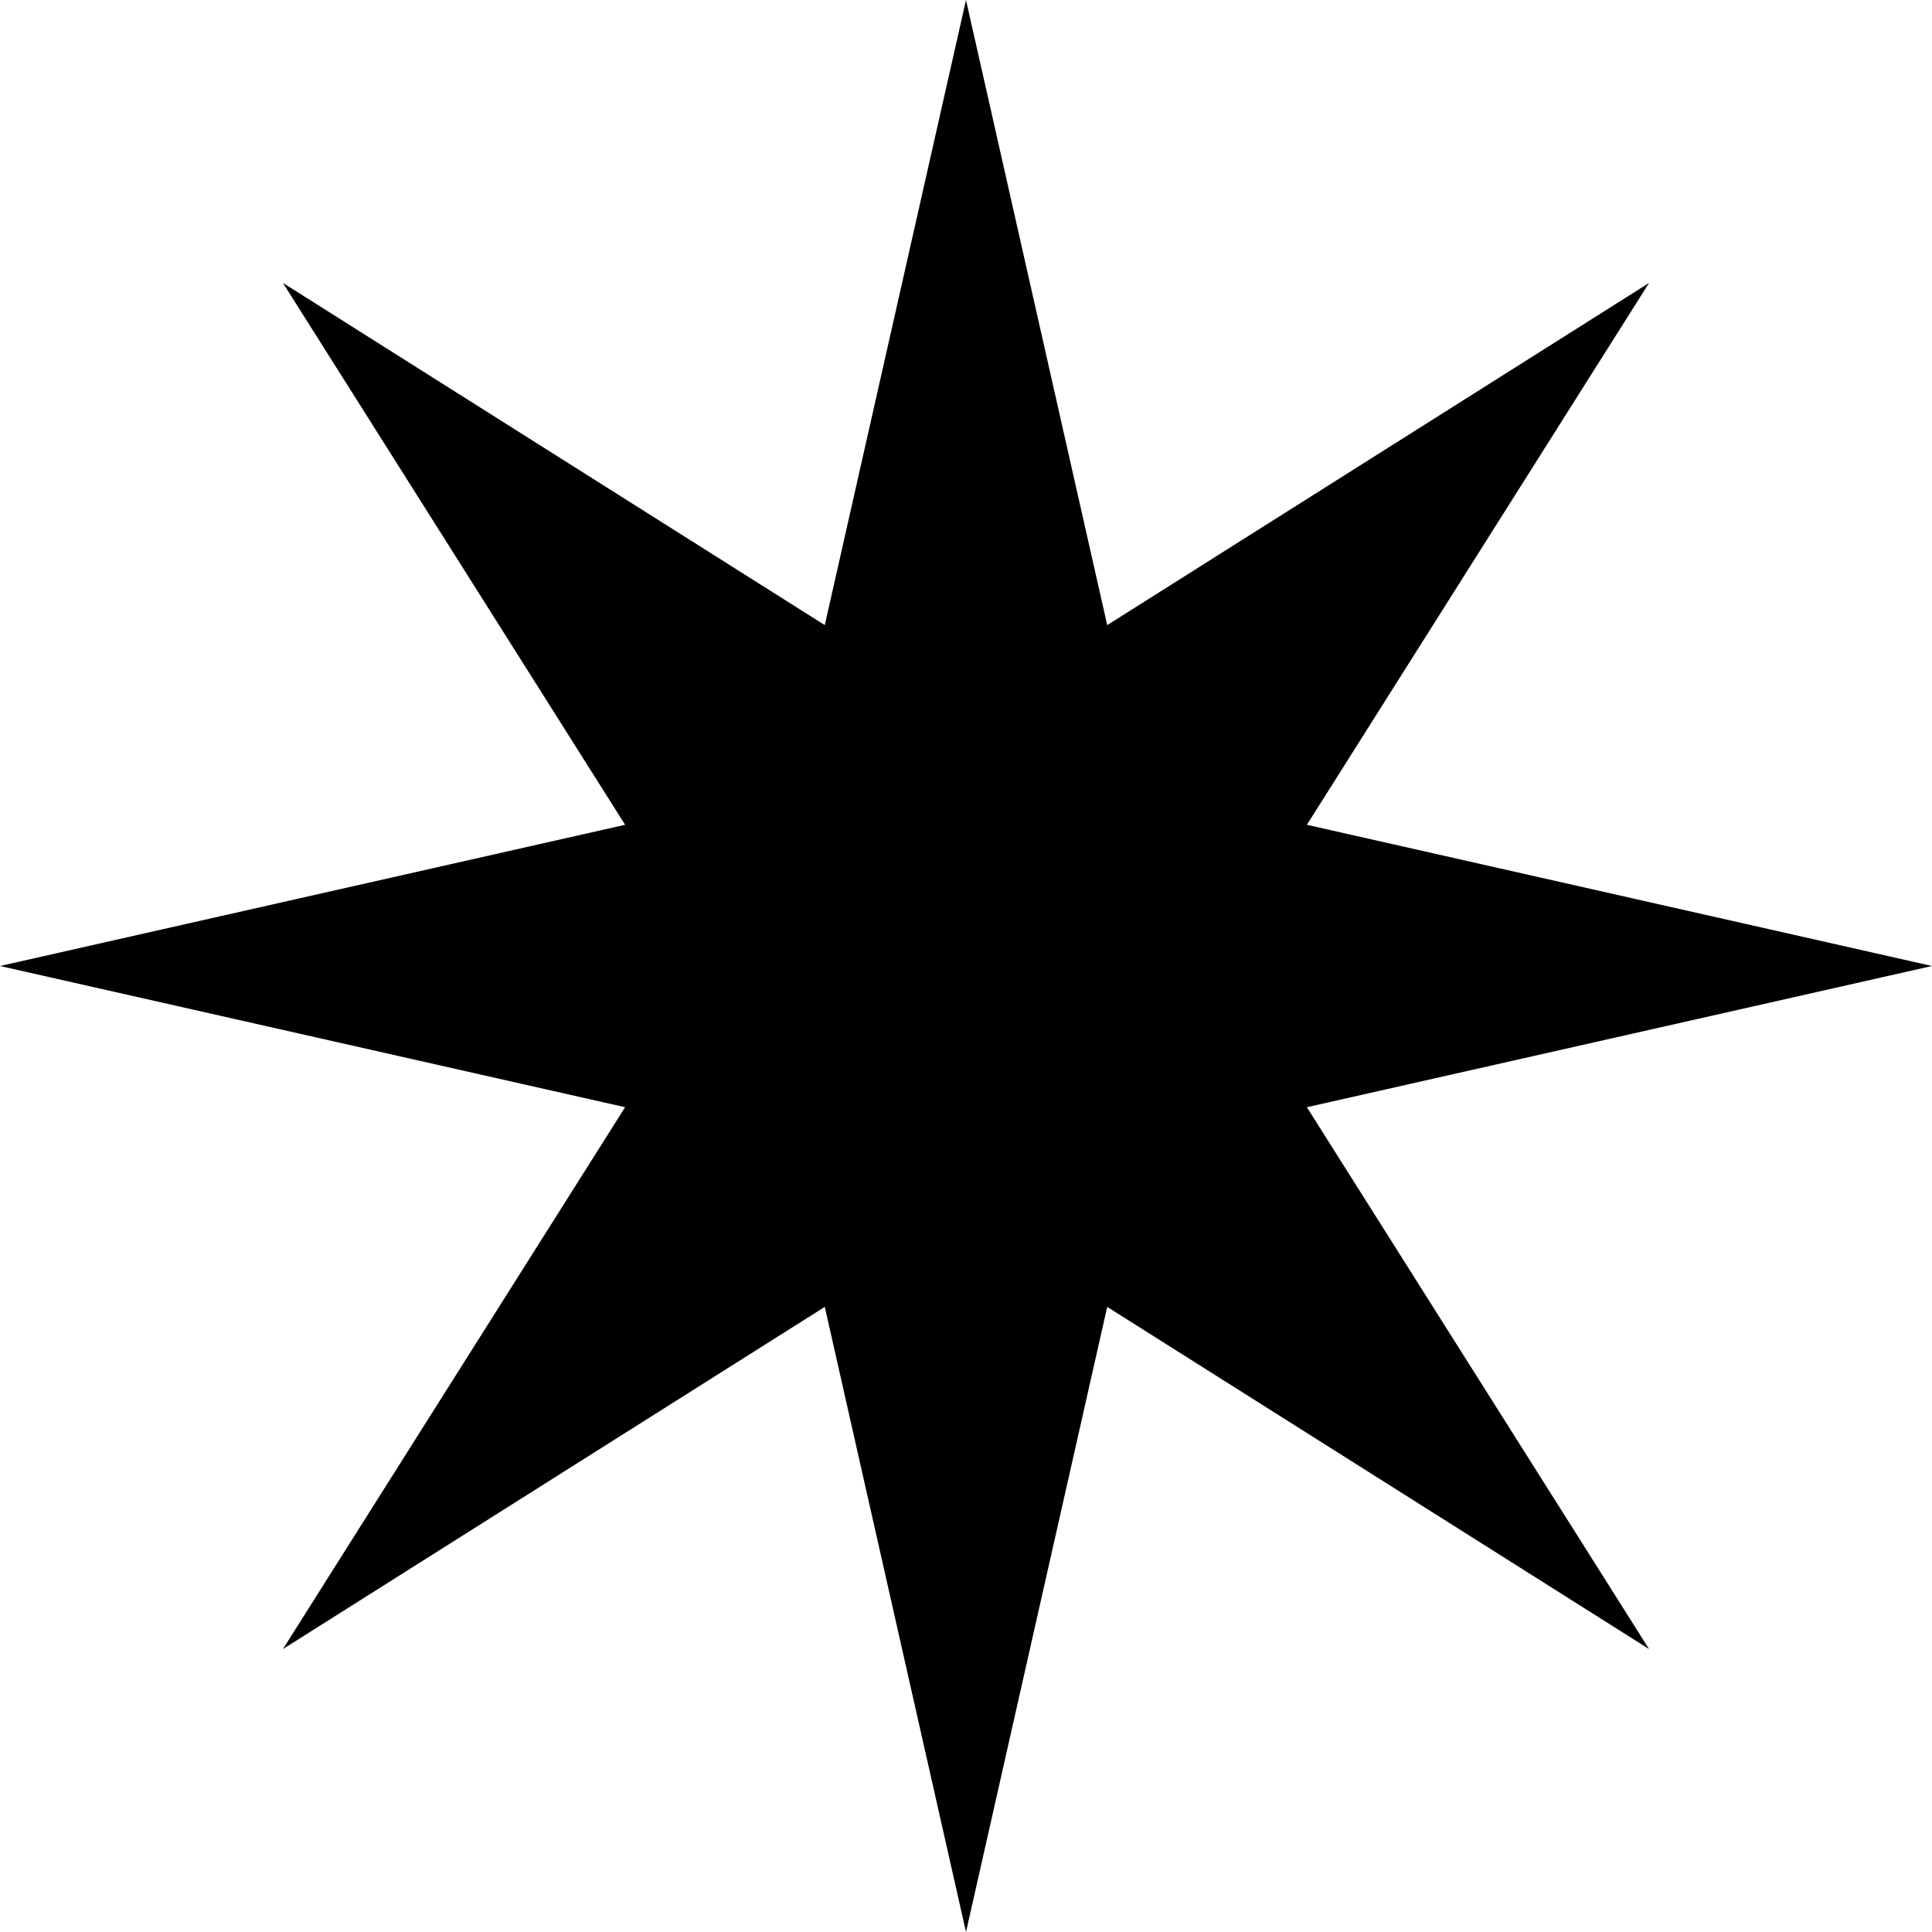 <svg width="43" height="43" viewBox="0 0 43 43" fill="none" xmlns="http://www.w3.org/2000/svg"><path d="m21.5 0 3.143 13.913 12.06-7.616-7.616 12.06L43 21.5l-13.913 3.143 7.616 12.06-12.06-7.616L21.5 43l-3.143-13.913-12.06 7.616 7.616-12.06L0 21.5l13.913-3.143-7.616-12.06 12.06 7.616z" fill="#000"/></svg>